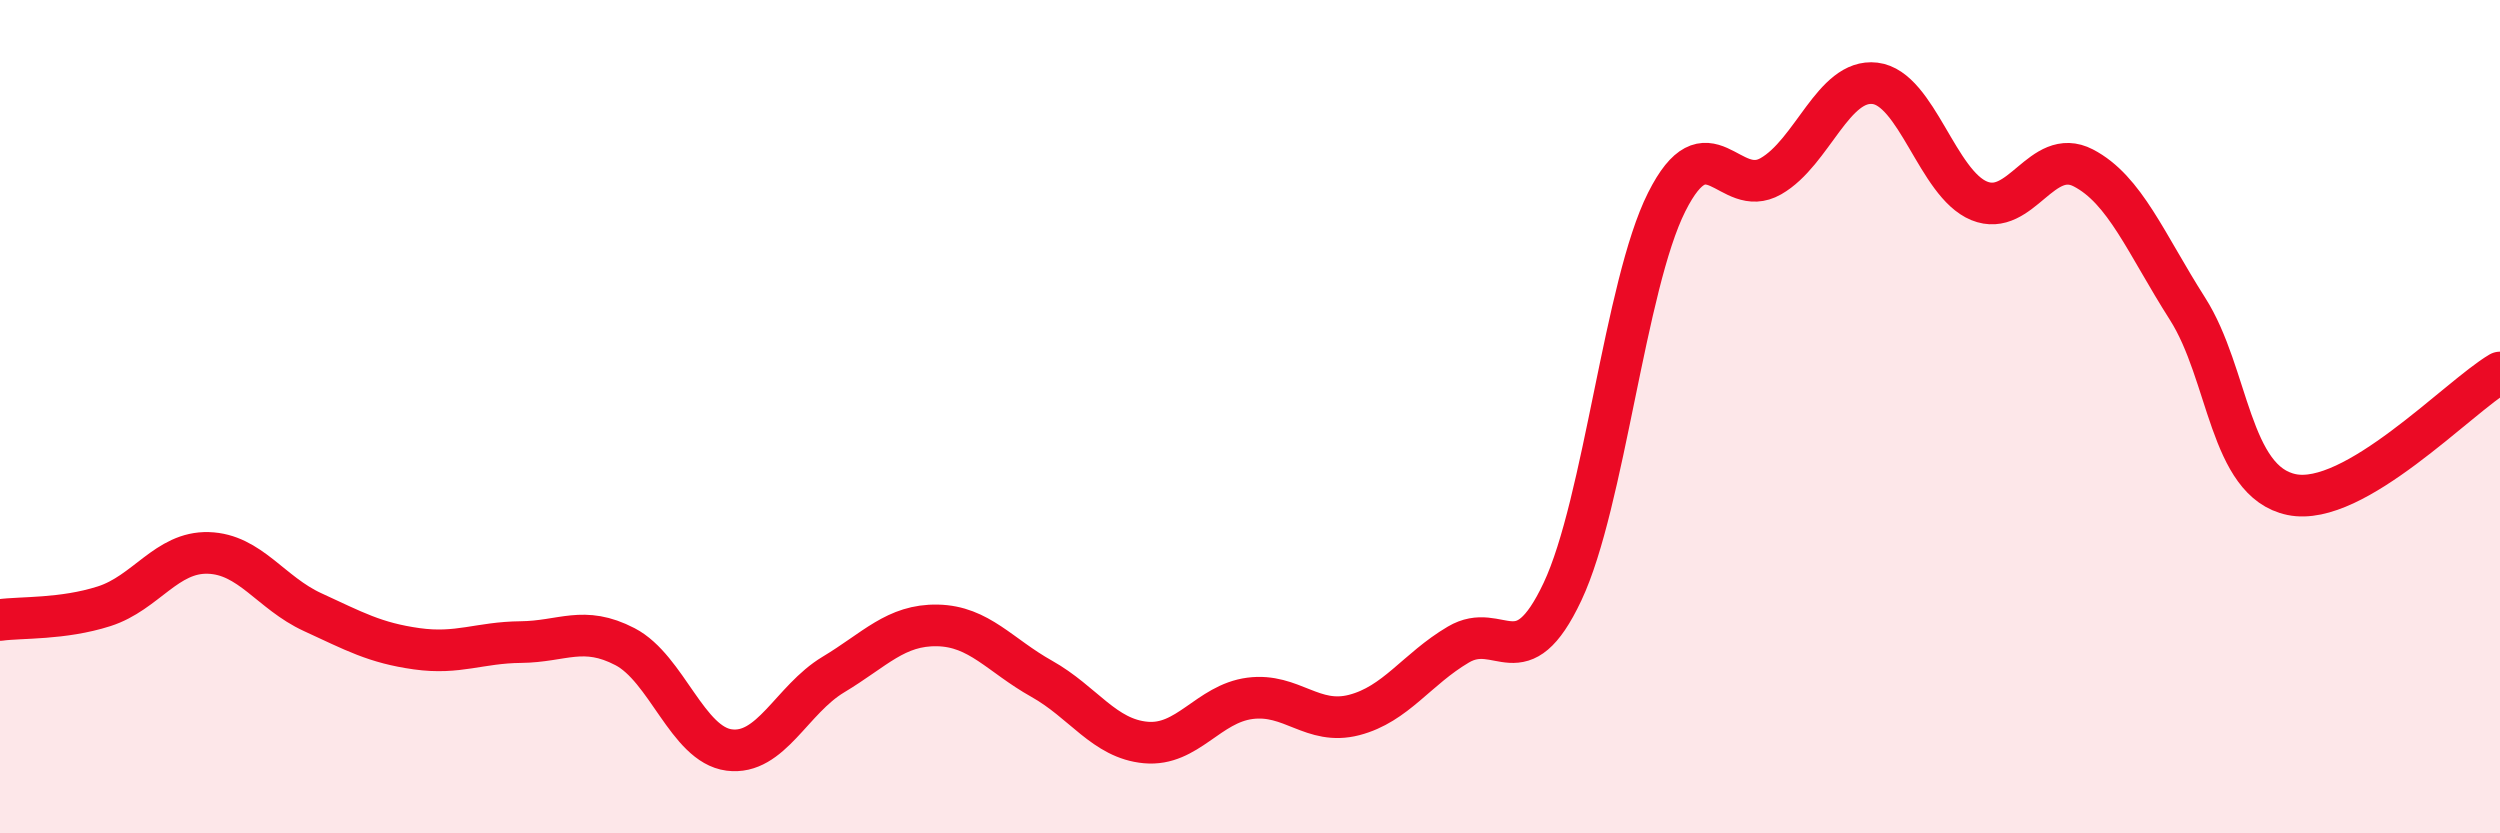 
    <svg width="60" height="20" viewBox="0 0 60 20" xmlns="http://www.w3.org/2000/svg">
      <path
        d="M 0,14.88 C 0.5,14.81 1.5,14.87 2.5,14.55 C 3.5,14.23 4,13.24 5,13.27 C 6,13.3 6.5,14.23 7.5,14.69 C 8.5,15.15 9,15.43 10,15.57 C 11,15.71 11.5,15.42 12.5,15.41 C 13.5,15.4 14,15 15,15.52 C 16,16.04 16.5,17.87 17.5,18 C 18.5,18.13 19,16.79 20,16.19 C 21,15.59 21.5,14.99 22.5,15.01 C 23.5,15.03 24,15.73 25,16.29 C 26,16.85 26.5,17.73 27.5,17.82 C 28.5,17.91 29,16.89 30,16.76 C 31,16.63 31.5,17.42 32.5,17.16 C 33.5,16.9 34,16.06 35,15.47 C 36,14.88 36.5,16.32 37.5,14.2 C 38.5,12.08 39,6.84 40,4.85 C 41,2.86 41.5,4.8 42.5,4.23 C 43.5,3.66 44,1.88 45,2 C 46,2.12 46.5,4.41 47.5,4.82 C 48.5,5.23 49,3.51 50,4.03 C 51,4.55 51.5,5.84 52.5,7.41 C 53.5,8.98 53.5,11.56 55,11.87 C 56.5,12.18 59,9.53 60,8.94L60 20L0 20Z"
        fill="#EB0A25"
        opacity="0.1"
        stroke-linecap="round"
        stroke-linejoin="round"
      />
      <path
        d="M 0,14.88 C 0.5,14.81 1.5,14.87 2.5,14.55 C 3.5,14.23 4,13.24 5,13.27 C 6,13.3 6.5,14.23 7.5,14.69 C 8.5,15.15 9,15.43 10,15.57 C 11,15.71 11.5,15.42 12.5,15.41 C 13.5,15.4 14,15 15,15.52 C 16,16.04 16.5,17.87 17.5,18 C 18.5,18.13 19,16.79 20,16.19 C 21,15.59 21.5,14.99 22.5,15.01 C 23.5,15.03 24,15.73 25,16.29 C 26,16.85 26.5,17.73 27.5,17.82 C 28.5,17.91 29,16.89 30,16.76 C 31,16.63 31.5,17.42 32.5,17.16 C 33.5,16.9 34,16.06 35,15.47 C 36,14.88 36.5,16.32 37.5,14.2 C 38.5,12.08 39,6.84 40,4.85 C 41,2.86 41.5,4.8 42.5,4.23 C 43.5,3.66 44,1.88 45,2 C 46,2.12 46.5,4.41 47.5,4.82 C 48.5,5.23 49,3.51 50,4.03 C 51,4.55 51.5,5.84 52.5,7.41 C 53.5,8.98 53.5,11.56 55,11.87 C 56.5,12.18 59,9.53 60,8.94"
        stroke="#EB0A25"
        stroke-width="1"
        fill="none"
        stroke-linecap="round"
        stroke-linejoin="round"
      />
    </svg>
  
